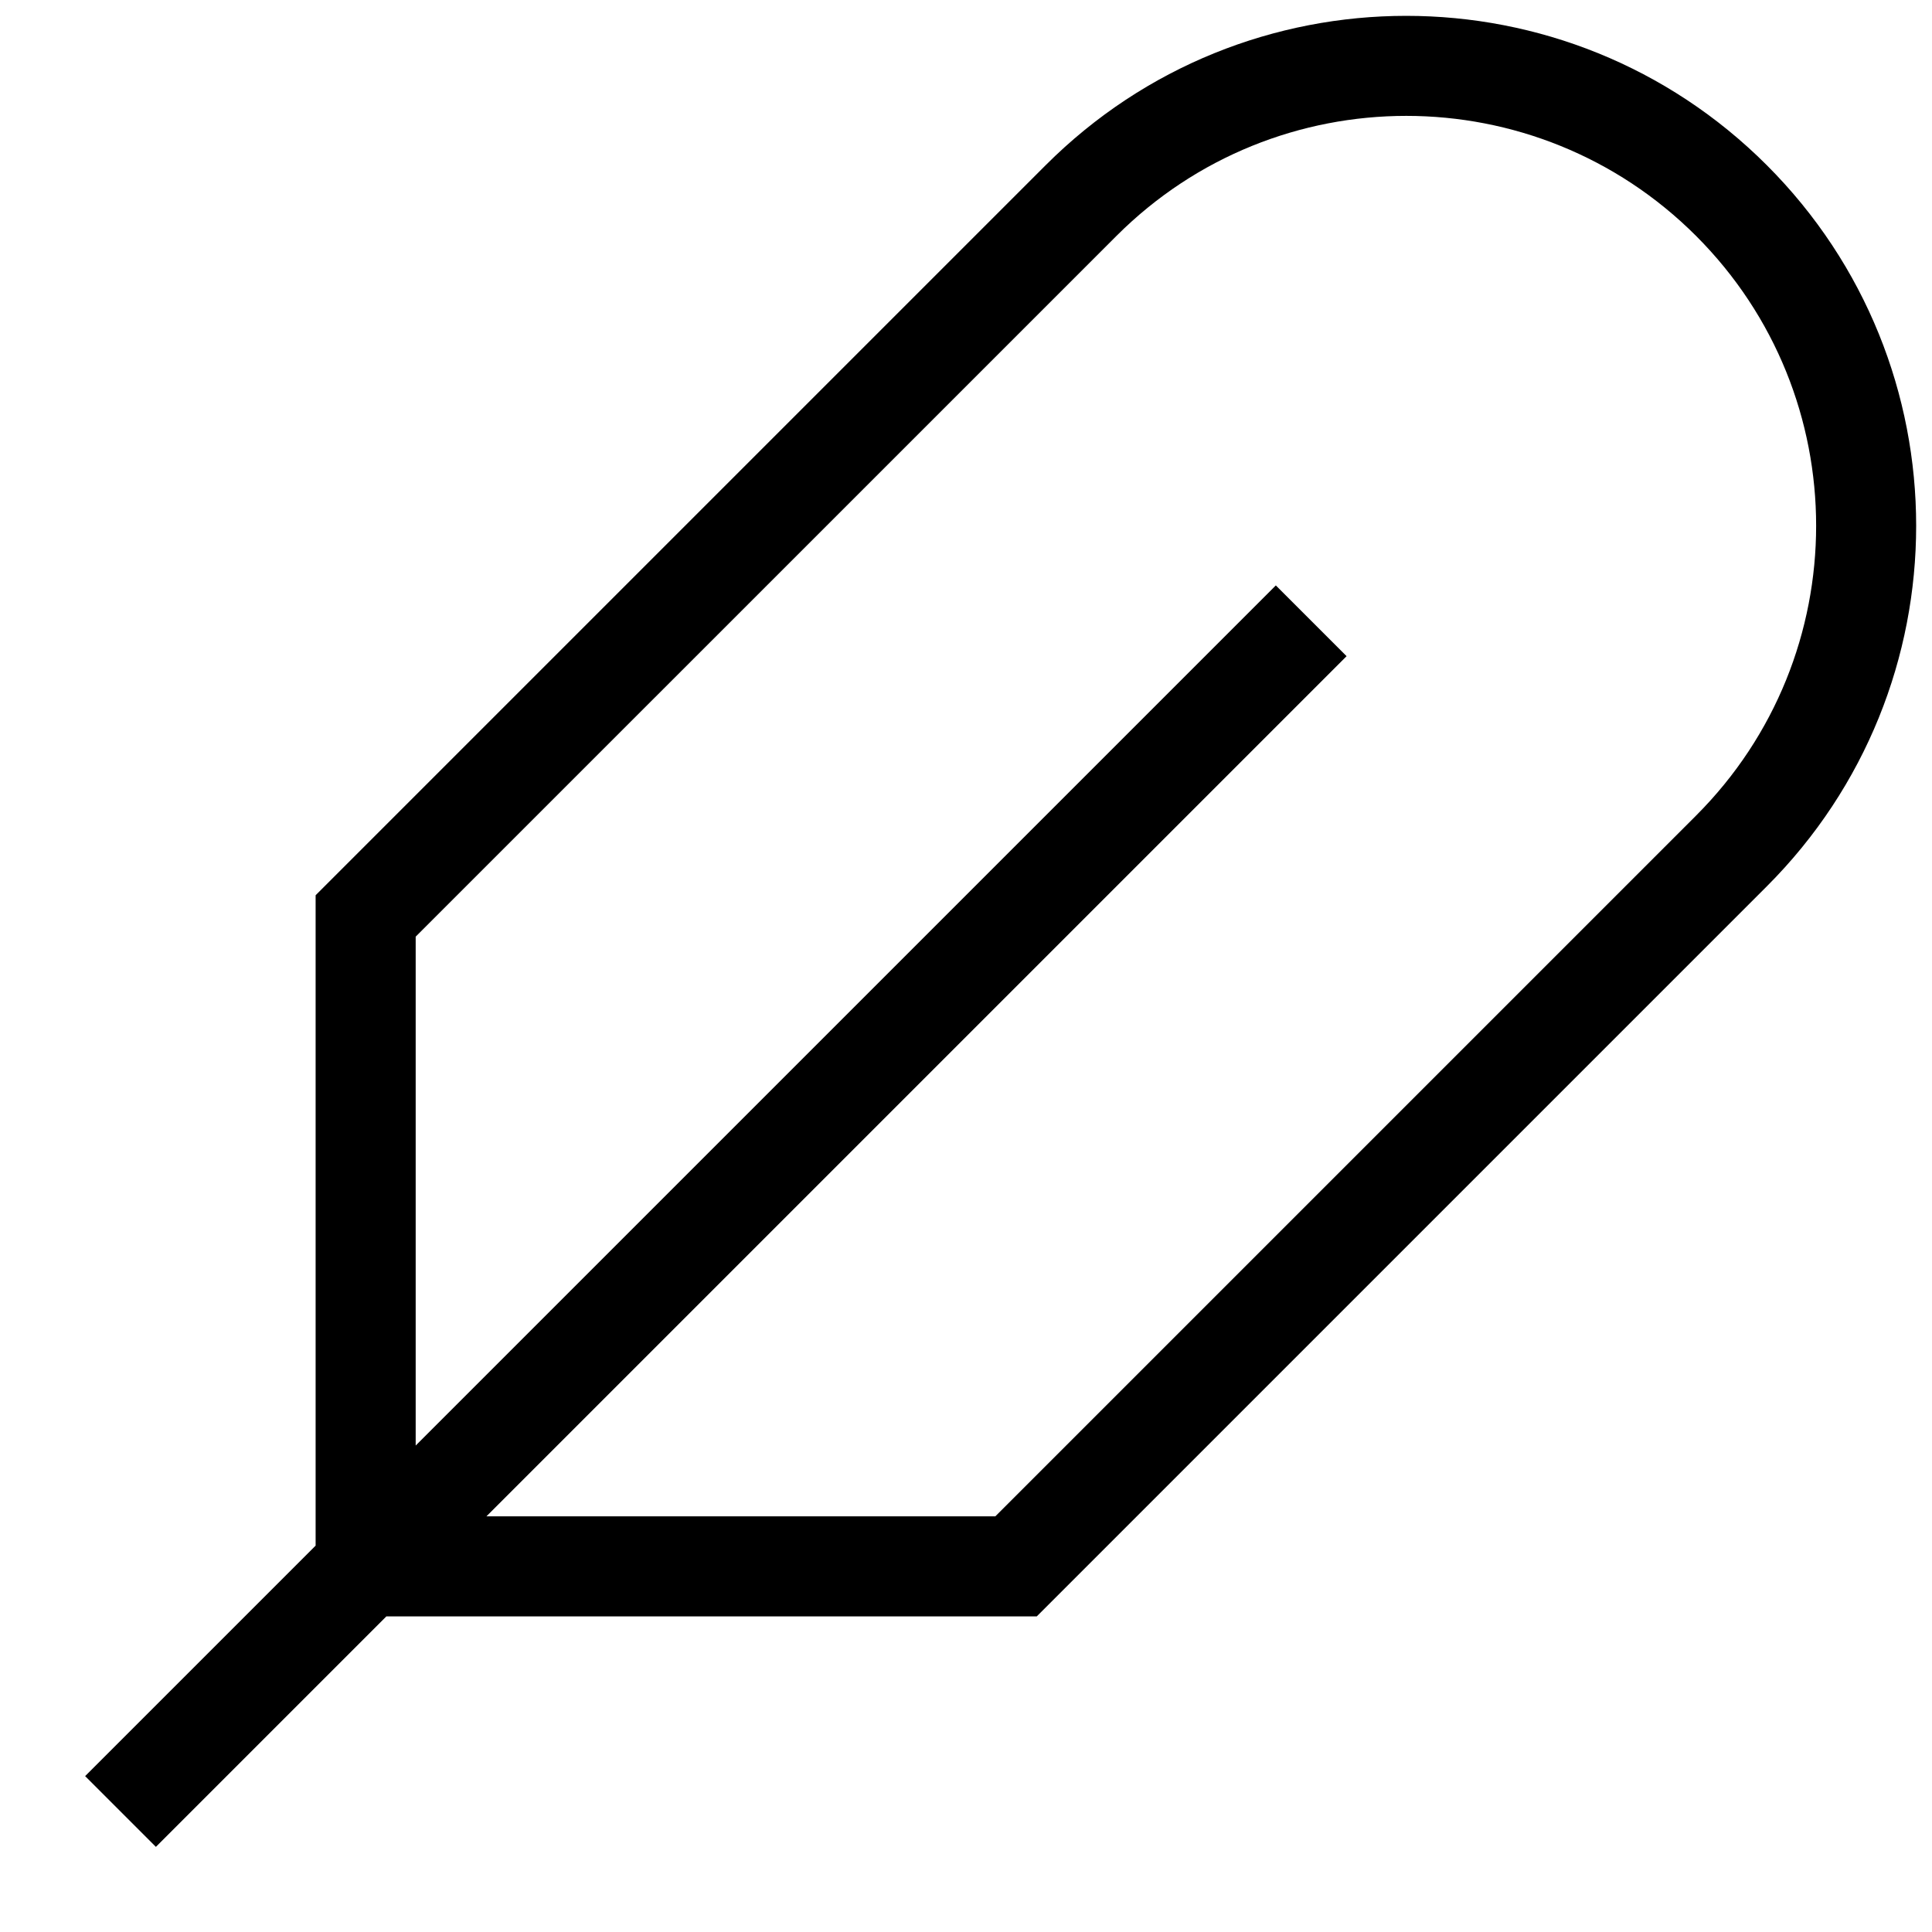 <?xml version="1.0" encoding="UTF-8"?>
<!-- Uploaded to: ICON Repo, www.svgrepo.com, Generator: ICON Repo Mixer Tools -->
<svg width="800px" height="800px" version="1.1" viewBox="144 144 512 512" xmlns="http://www.w3.org/2000/svg">
 <defs>
  <clipPath id="a">
   <path d="m166 148.09h485.9v485.91h-485.9z"/>
  </clipPath>
 </defs>
 <g clip-path="url(#a)">
  <path d="m246.39 572.36-61.078 61.078-18.75-18.75 61.082-61.078v-172.36l193.47-193.47c52.773-52.773 138.33-52.773 191.11 0 52.773 52.773 52.773 138.33 0 191.11l-193.47 193.47zm26.52-26.516h134.86l185.71-185.71c42.418-42.418 42.418-111.19 0-153.61-42.418-42.418-111.19-42.418-153.61 0l-185.71 185.7v134.86l227.95-227.94 18.75 18.75z" fill-rule="evenodd"/>
 </g>
</svg>